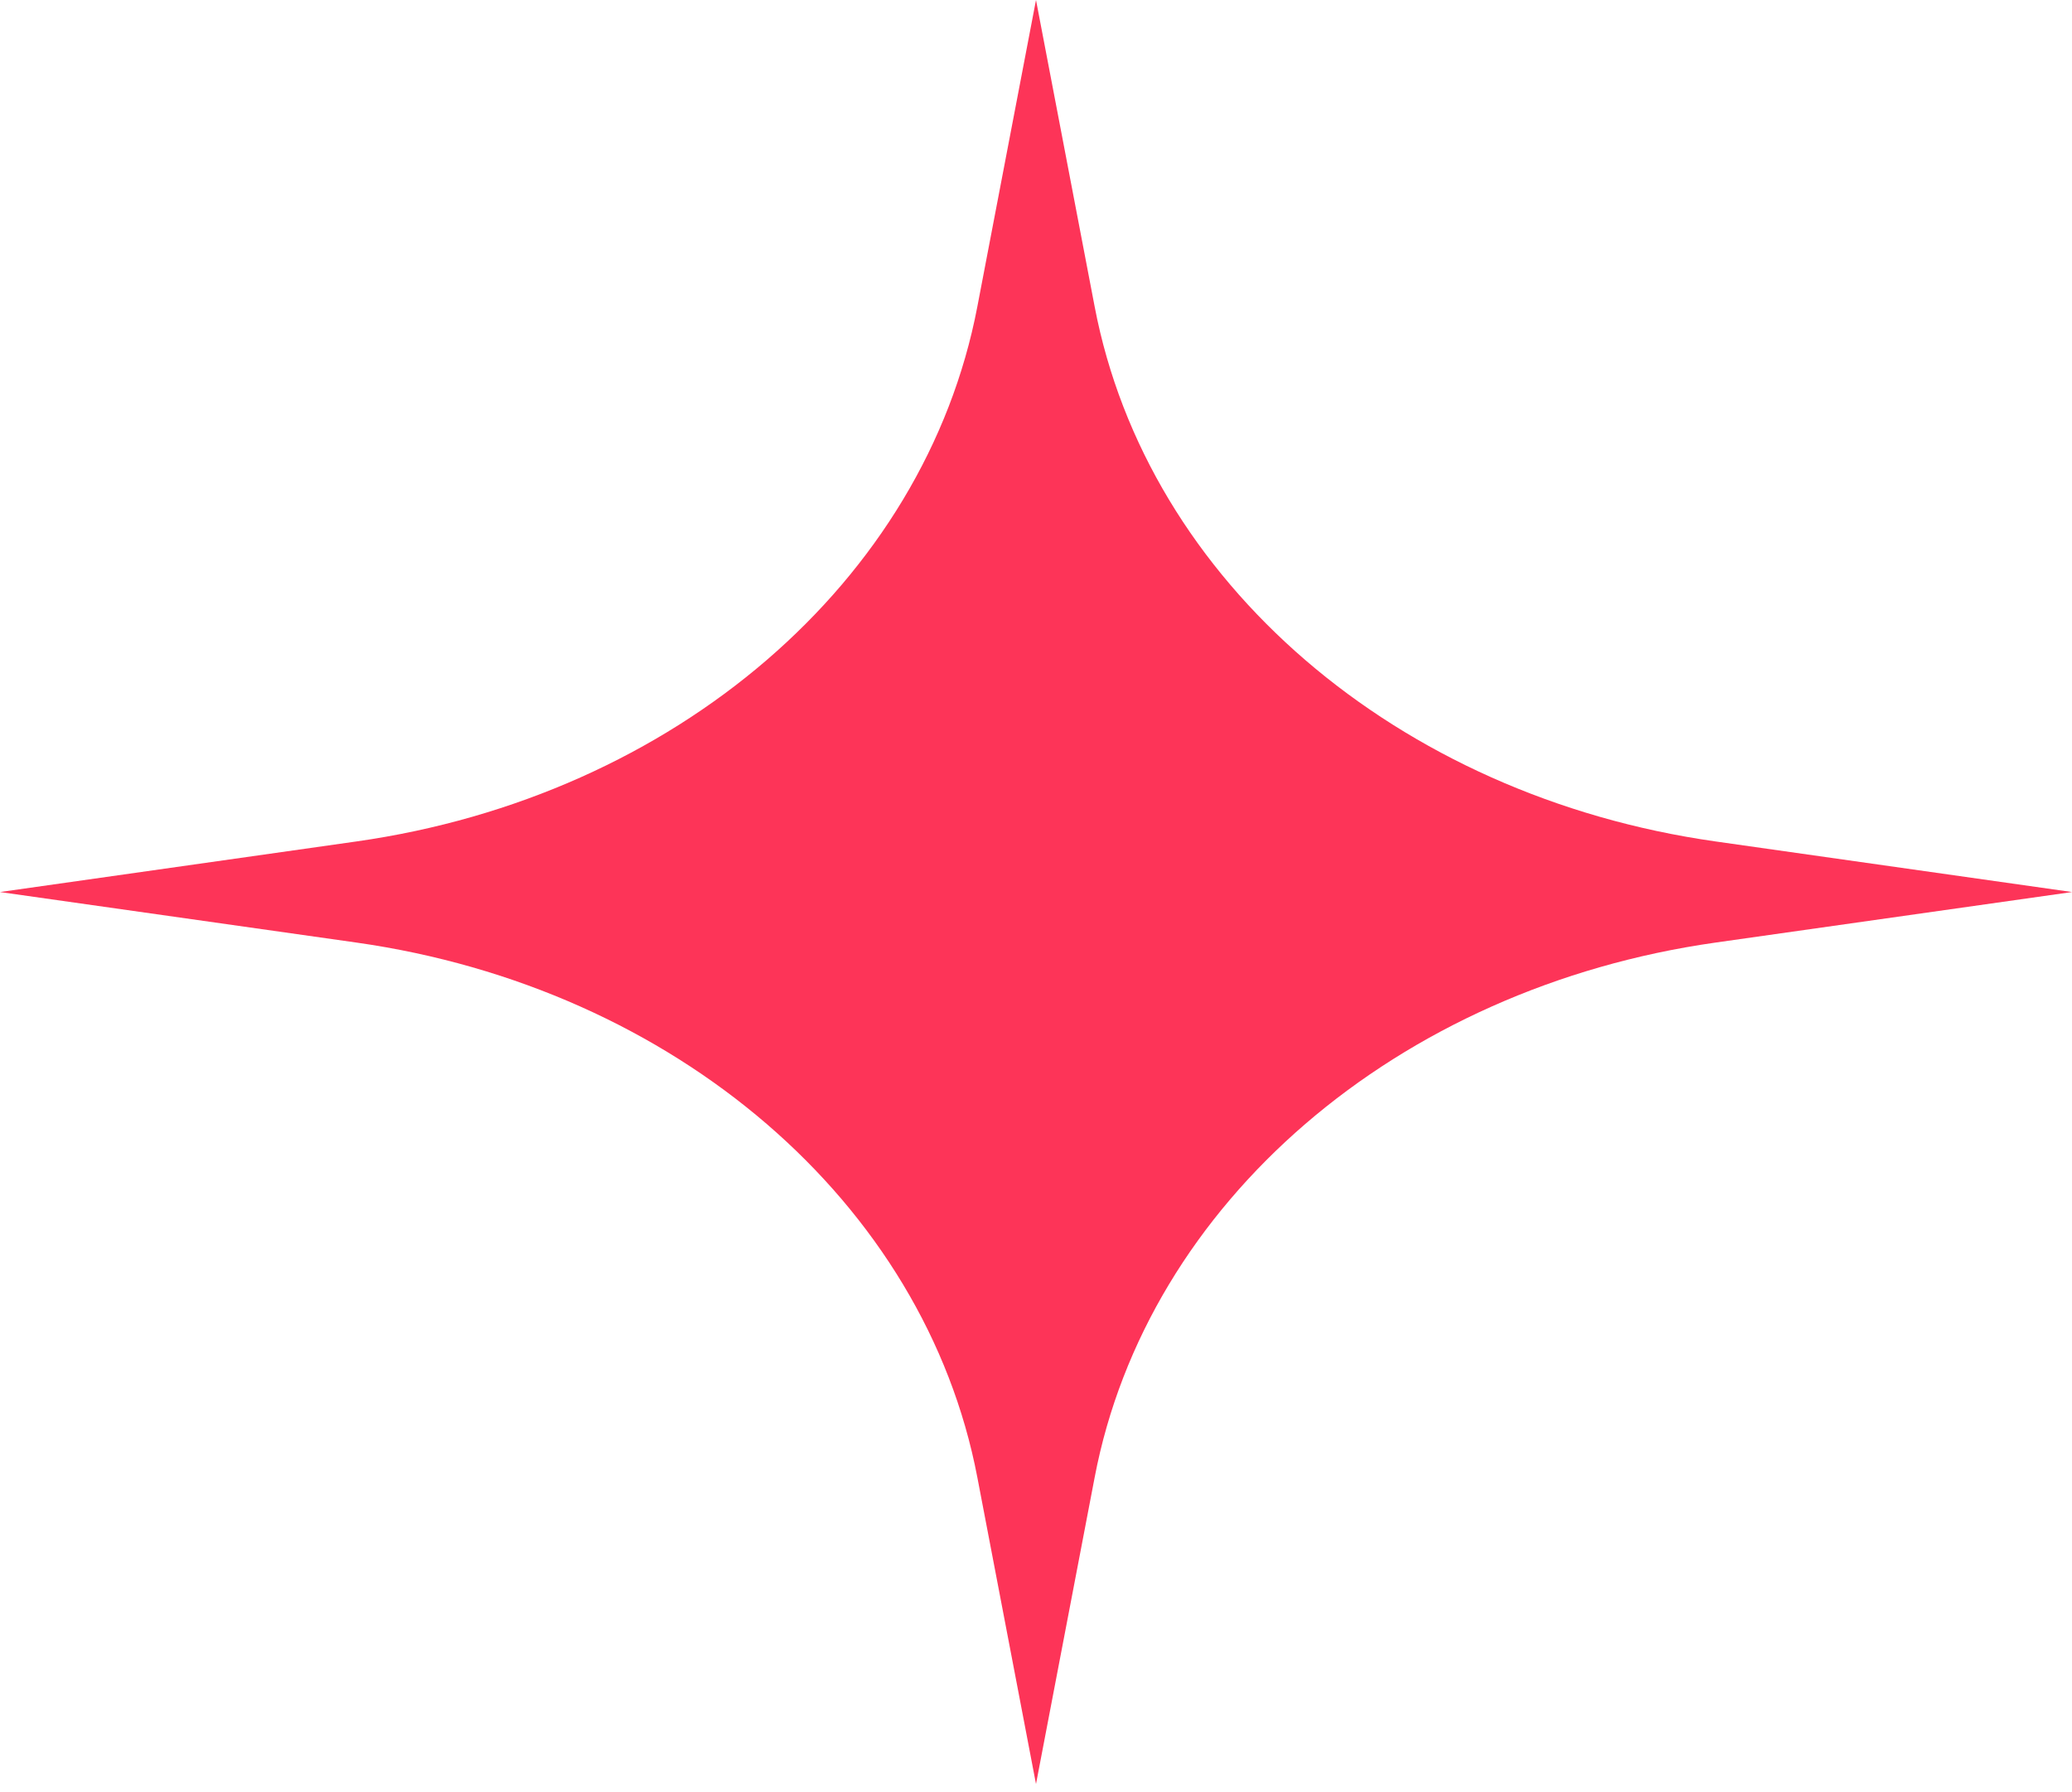 <?xml version="1.0" encoding="UTF-8"?> <svg xmlns="http://www.w3.org/2000/svg" width="37" height="32" viewBox="0 0 37 32" fill="none"> <path d="M18.5 0L19.548 5.478C20.485 10.378 24.946 14.218 30.637 15.025L37 15.928L30.637 16.83C24.946 17.637 20.485 21.477 19.548 26.377L18.5 31.855L17.452 26.377C16.515 21.477 12.054 17.637 6.363 16.83L0 15.928L6.363 15.025C12.054 14.218 16.515 10.378 17.452 5.478L18.5 0Z" fill="#FD3458"></path> </svg> 